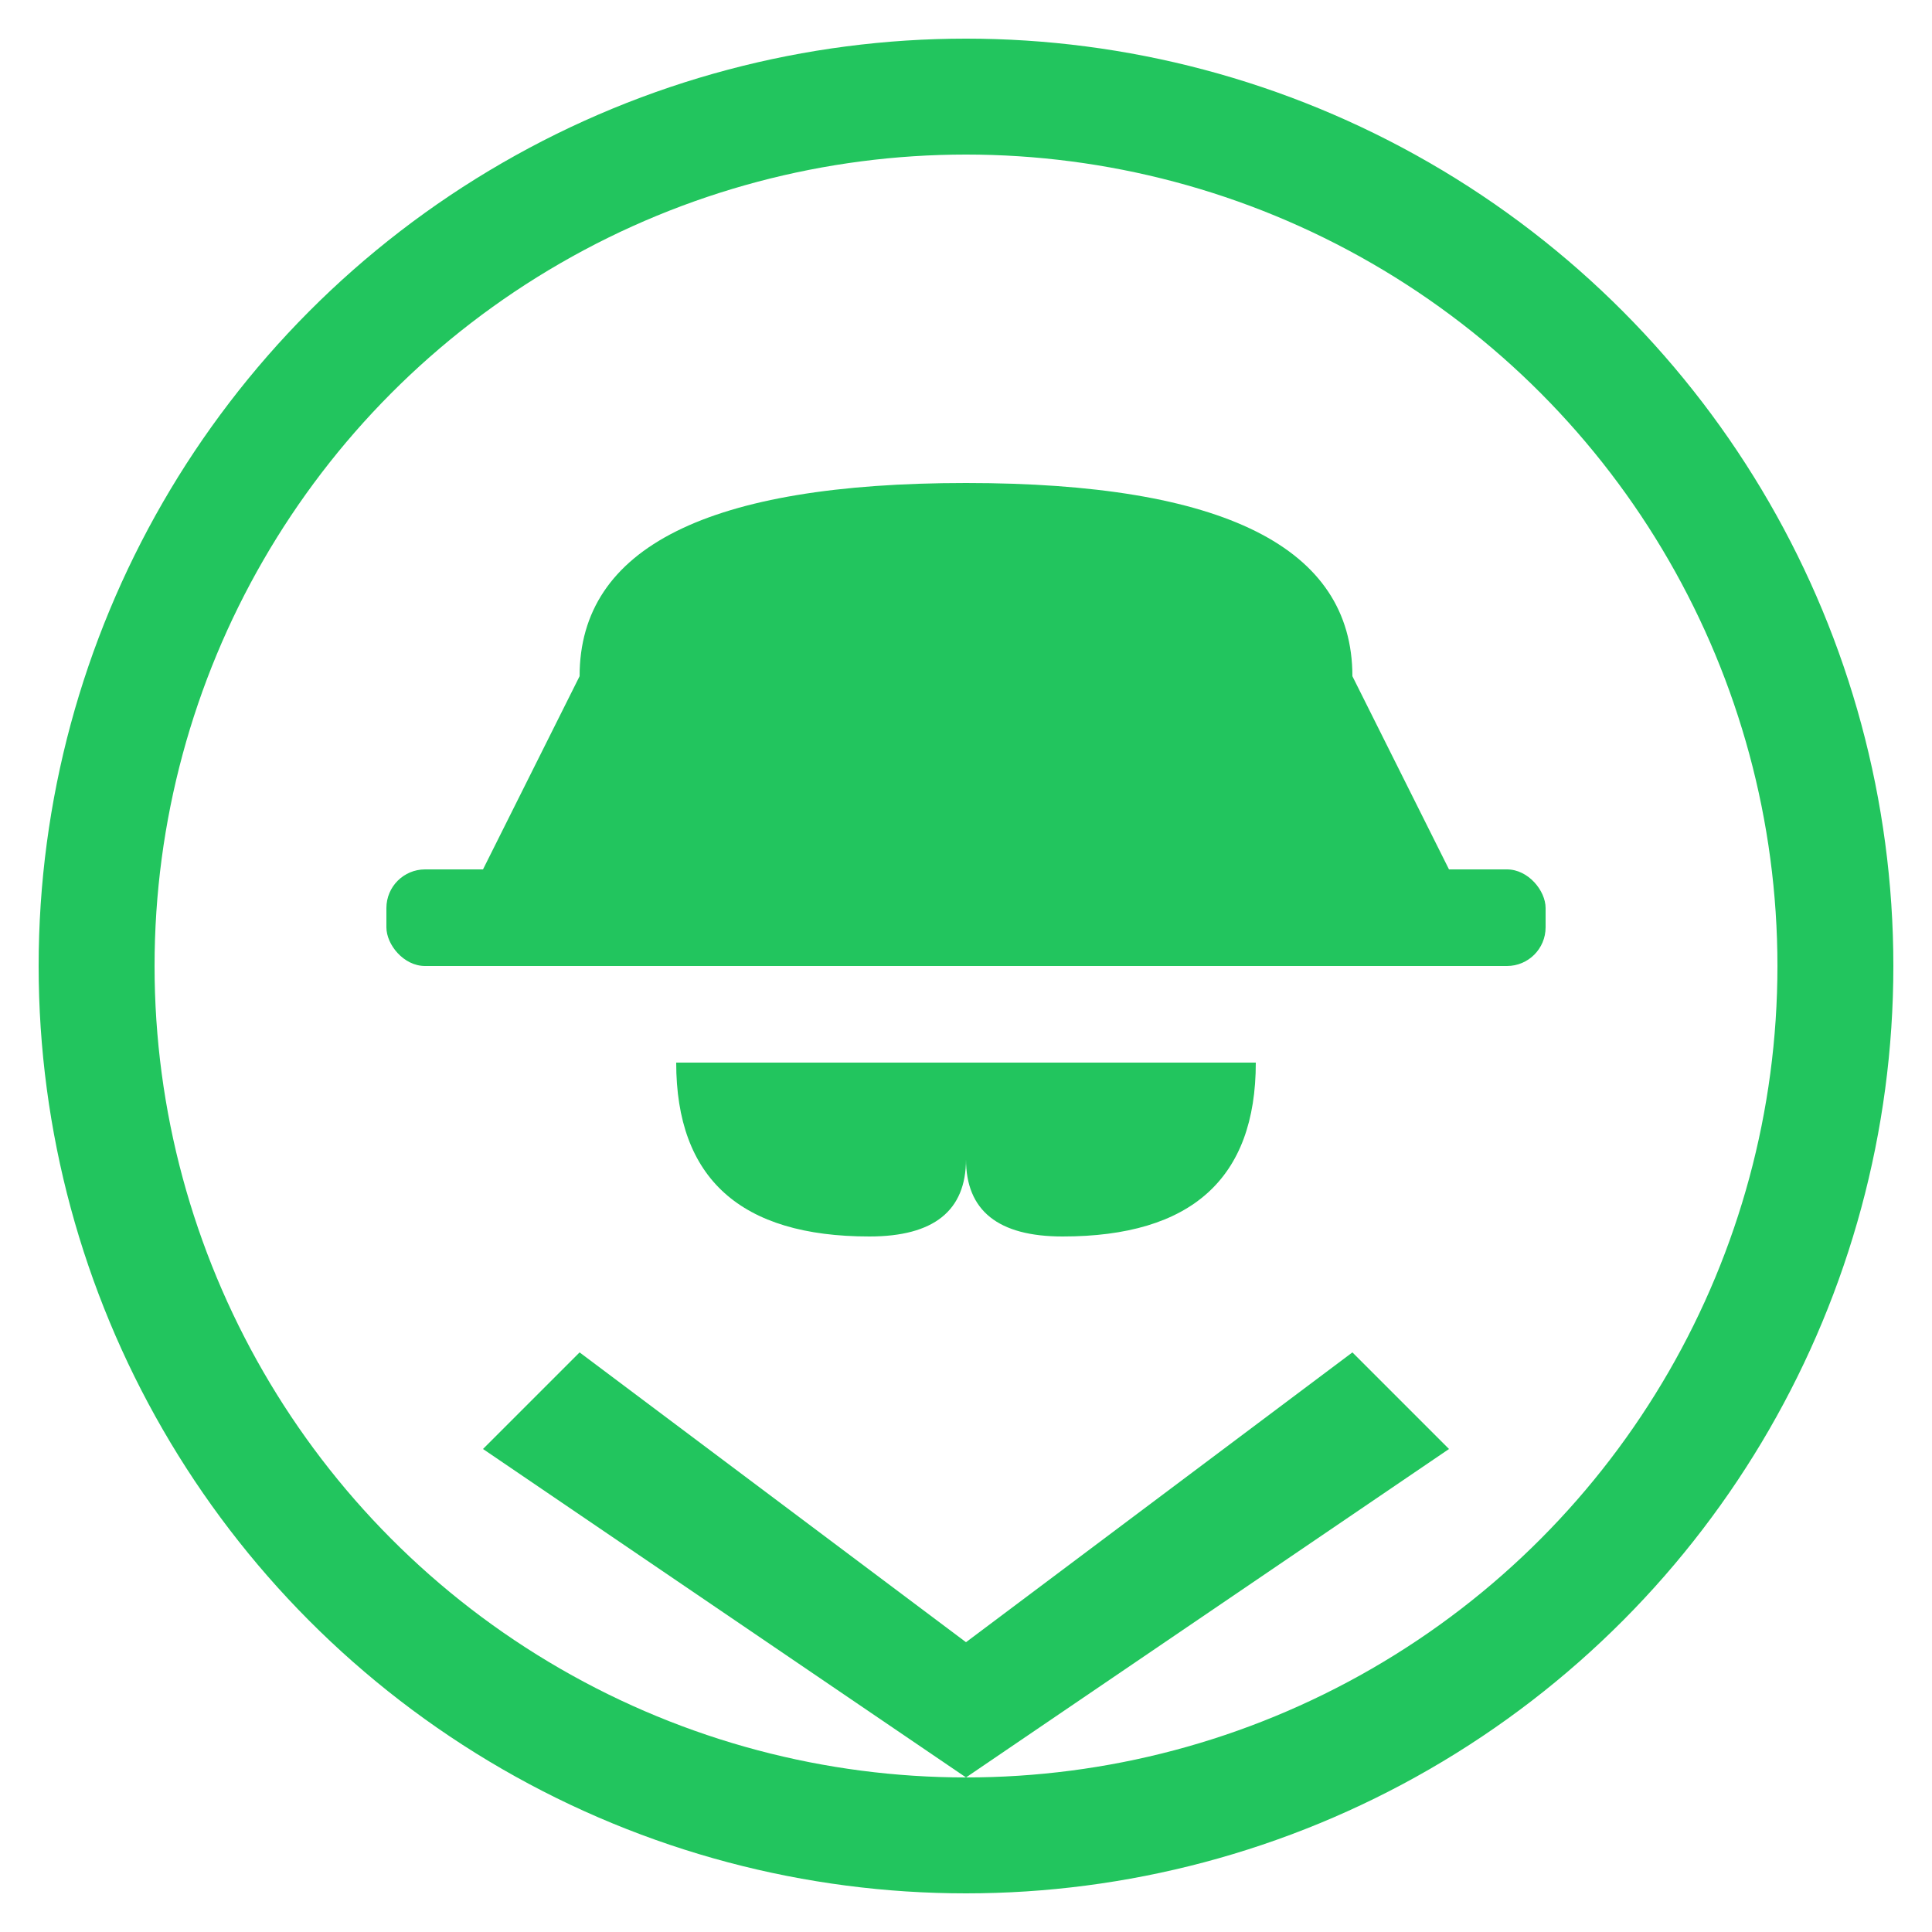 <svg xmlns="http://www.w3.org/2000/svg" viewBox="0 0 100 100" fill="none">
  <!-- Ring -->
  <circle cx="50" cy="50" r="45" stroke="#22c55e" stroke-width="6" />
  
  <!-- Spy Icon -->
  <g fill="#22c55e">
    <!-- Fedora Hat -->
    <path d="M25 45 L75 45 L70 35 Q70 25 50 25 Q30 25 30 35 Z" />
    <rect x="20" y="45" width="60" height="5" rx="2" />
    
    <!-- Glasses/Mask -->
    <path d="M35 55 Q35 64 45 64 Q50 64 50 60 Q50 64 55 64 Q65 64 65 55 Z" />
    
    <!-- Trench Coat Collar -->
    <path d="M30 70 L50 85 L70 70 L75 75 L50 92 L25 75 Z" />
  </g>
</svg>
